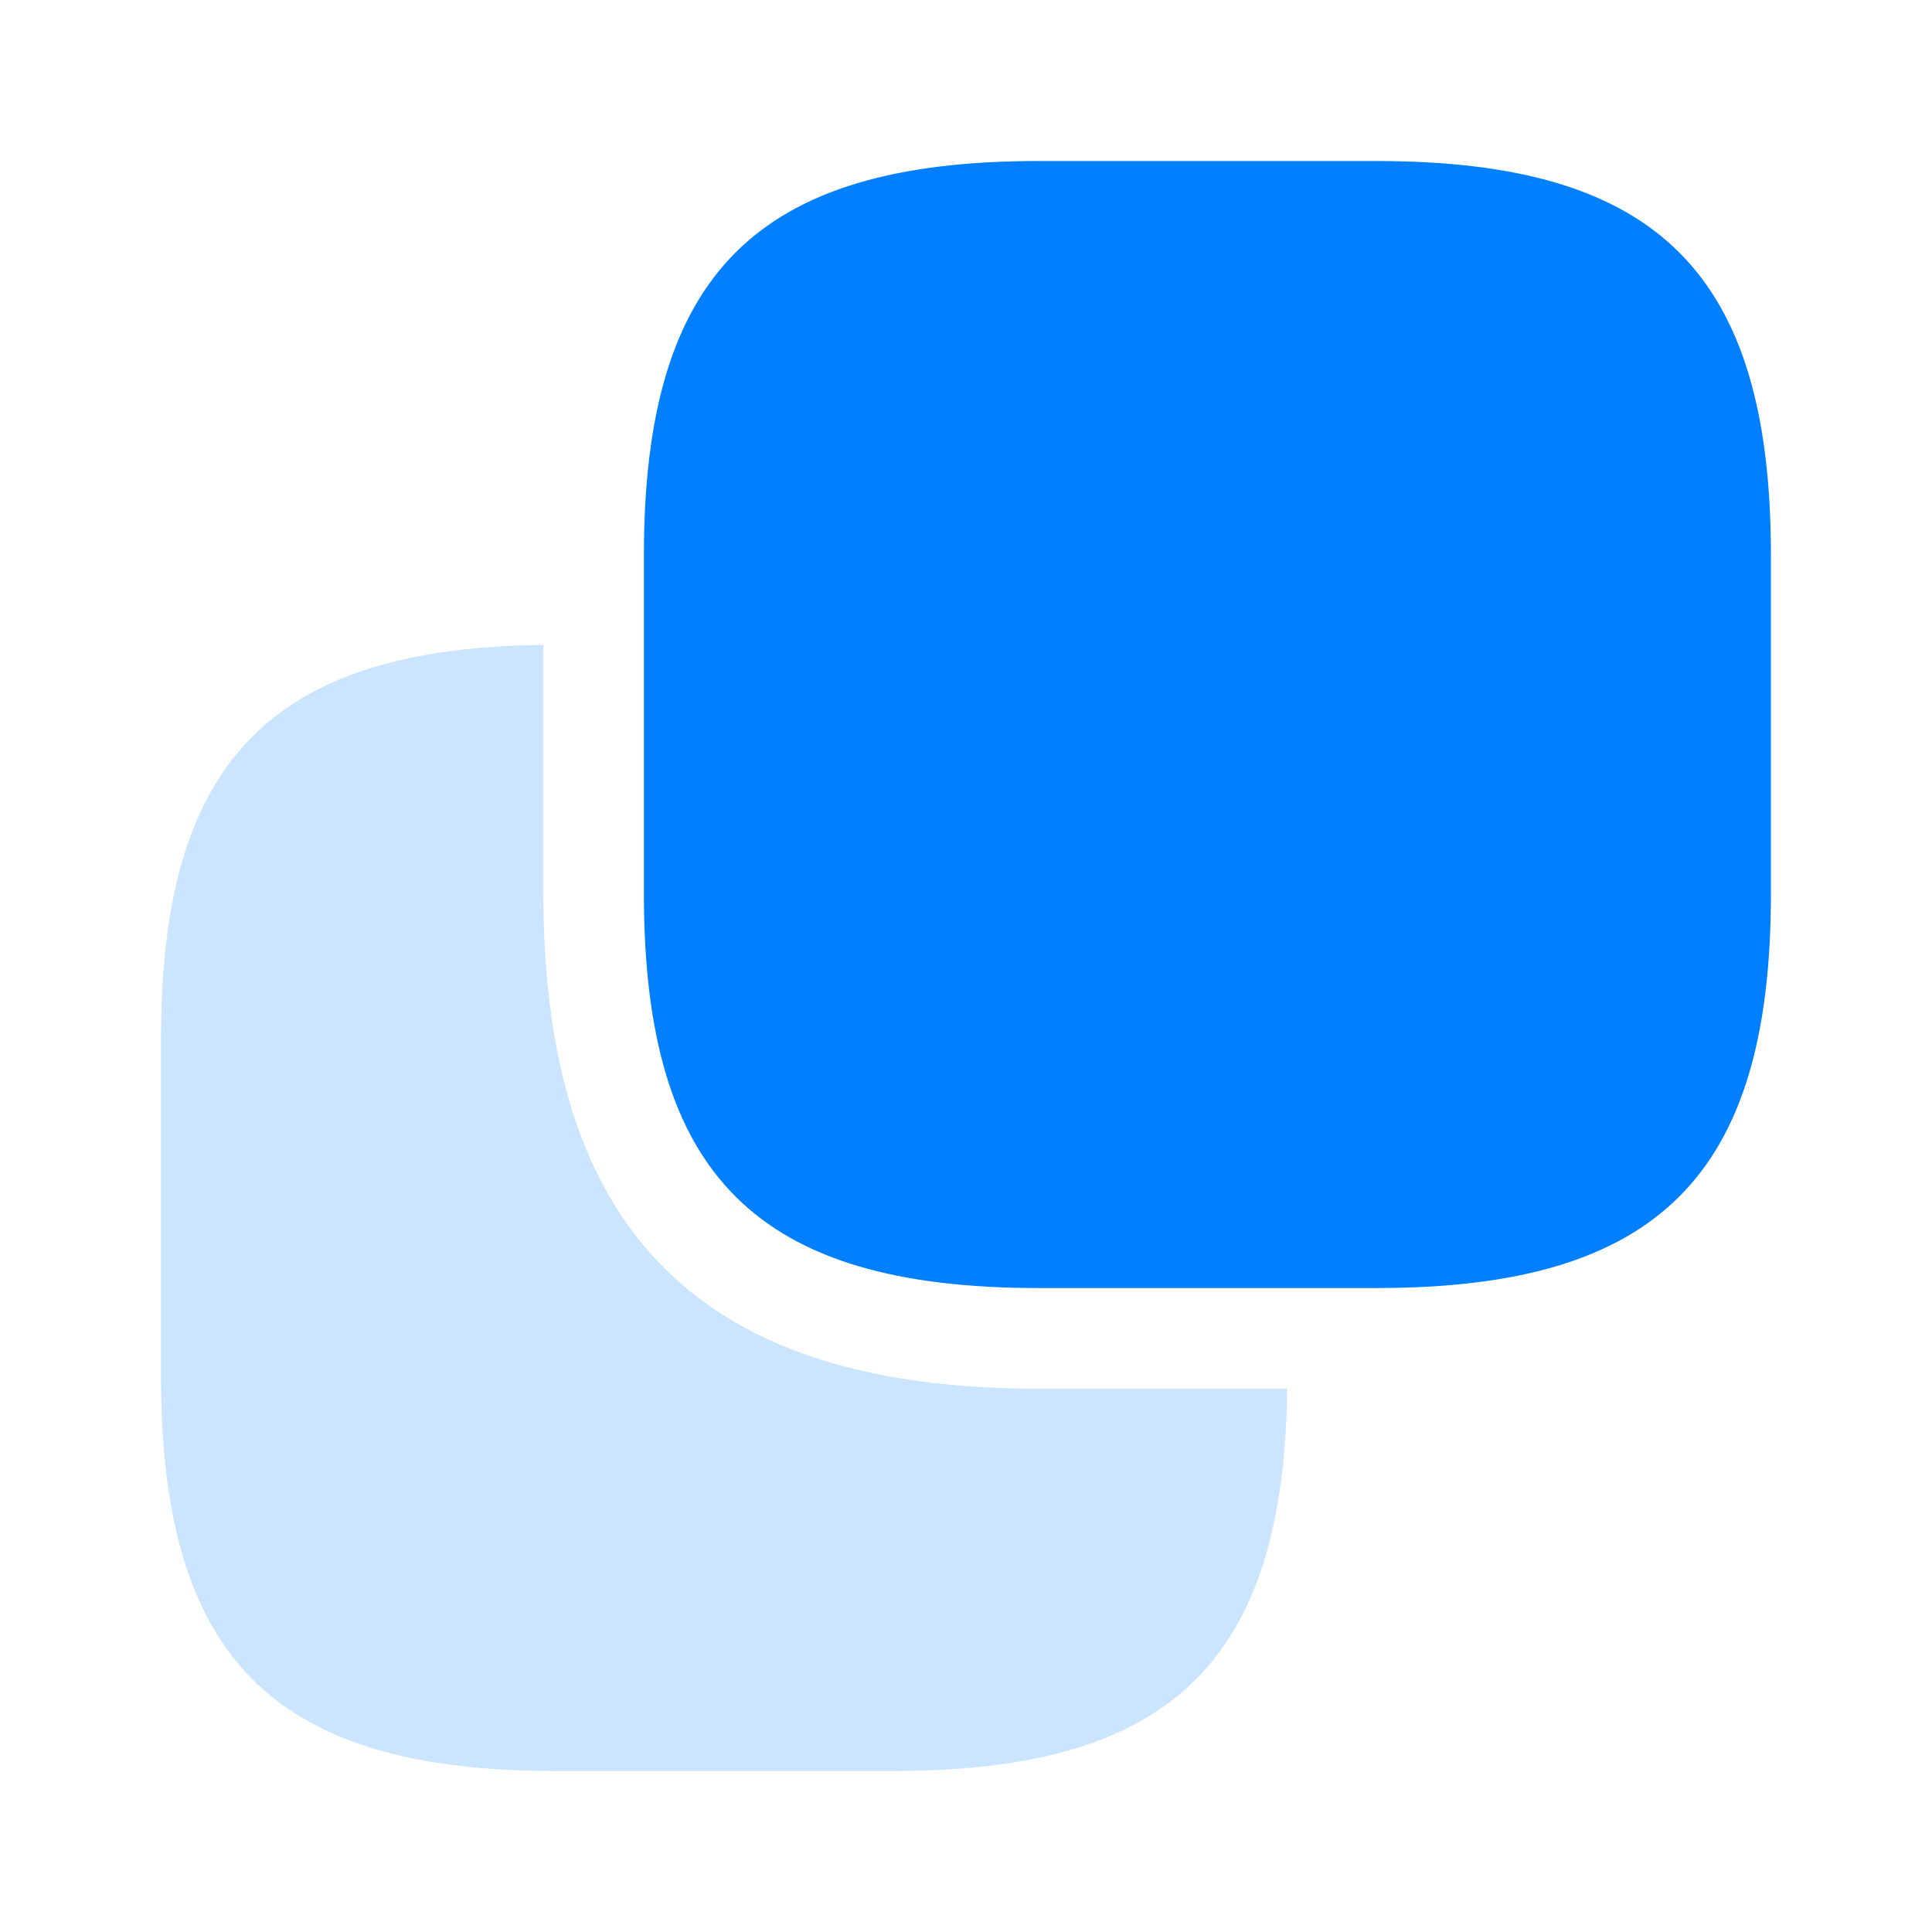 <svg width="32" height="32" viewBox="0 0 32 32" fill="none" xmlns="http://www.w3.org/2000/svg">
<path d="M10.665 14.801L10.665 9.201C10.665 4.534 12.532 2.667 17.199 2.667L22.799 2.667C27.465 2.667 29.332 4.534 29.332 9.201L29.332 14.801C29.332 19.467 27.465 21.334 22.799 21.334L17.199 21.334C12.532 21.334 10.665 19.467 10.665 14.801Z" fill="#0080FF"/>
<path opacity="0.2" d="M9.2 29.334L14.8 29.334C19.4 29.334 21.267 27.507 21.32 23.001L17.2 23.001C11.6 23.001 9 20.401 9 14.801L9 10.681C4.494 10.734 2.667 12.601 2.667 17.201L2.667 22.801C2.667 27.467 4.534 29.334 9.2 29.334Z" fill="#0080FF"/>
</svg>
